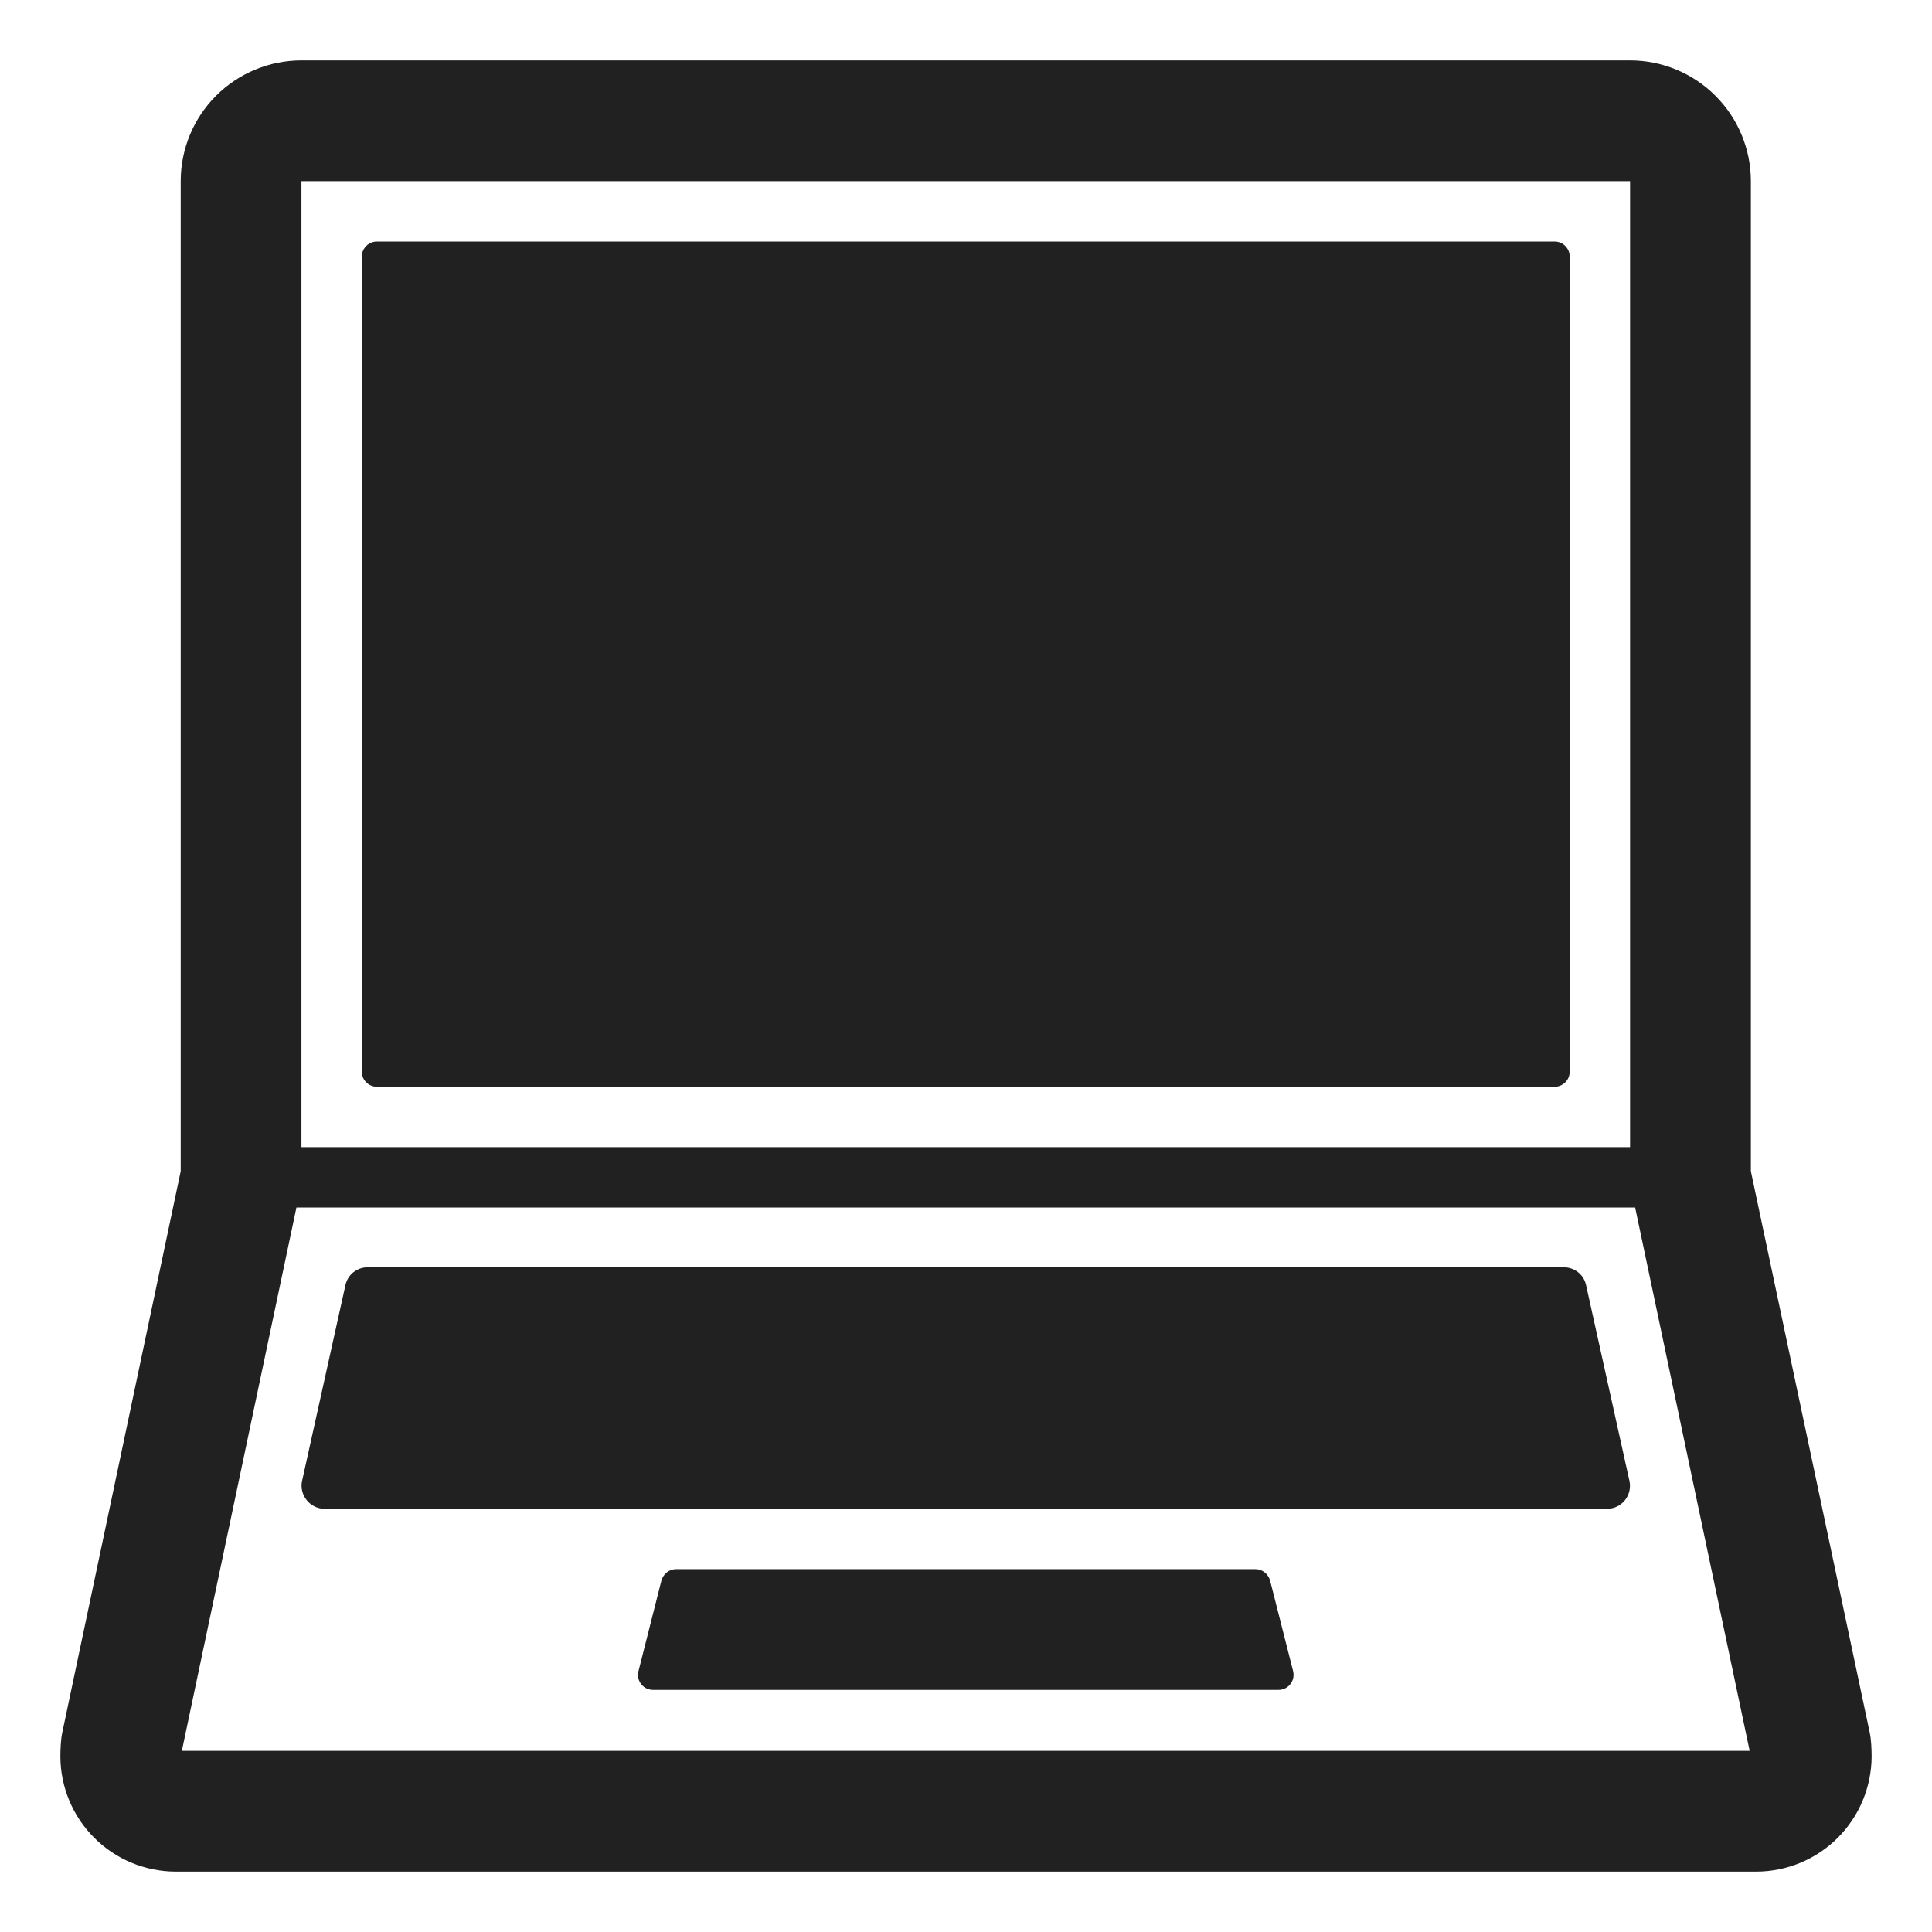 <svg width="32" height="32" viewBox="0 0 32 32" fill="none" xmlns="http://www.w3.org/2000/svg">
<path d="M6.243 4C6.105 4 5.993 4.112 5.993 4.25V17.75C5.993 17.888 6.105 18 6.243 18H25.749C25.887 18 25.999 17.888 25.999 17.75V4.25C25.999 4.112 25.887 4 25.749 4H6.243Z" fill="#212121"/>
<path d="M26.269 21.28L26.989 24.53C27.039 24.77 26.859 24.99 26.619 24.99H5.373C5.133 24.99 4.953 24.76 5.003 24.53L5.723 21.28C5.763 21.11 5.913 20.99 6.093 20.99H25.899C26.079 20.99 26.229 21.11 26.269 21.28Z" fill="#212121"/>
<path d="M10.815 27.99H21.177C21.337 27.99 21.457 27.84 21.418 27.68L21.037 26.18C21.007 26.07 20.907 25.99 20.797 25.99H11.195C11.085 25.99 10.985 26.07 10.955 26.18L10.575 27.68C10.535 27.84 10.655 27.99 10.815 27.99Z" fill="#212121"/>
<path d="M30.966 28.685L29 19.4V3C29 2.47 28.789 1.961 28.413 1.586C28.038 1.211 27.529 1 26.999 1H4.993C4.462 1 3.954 1.211 3.578 1.586C3.203 1.961 2.993 2.47 2.993 3V19.4L1.034 28.685C1.006 28.812 1.001 28.961 1 29.091C1.001 29.596 1.202 30.08 1.558 30.437C1.914 30.795 2.398 30.997 2.903 31H29.09C29.596 30.999 30.081 30.798 30.439 30.44C30.797 30.082 30.999 29.597 31 29.091C30.999 28.961 30.994 28.812 30.966 28.685ZM26.999 3V19H4.993V3H26.999ZM28.98 29H3.012L4.91 20H27.083L28.98 29Z" fill="#212121"/>
</svg>
